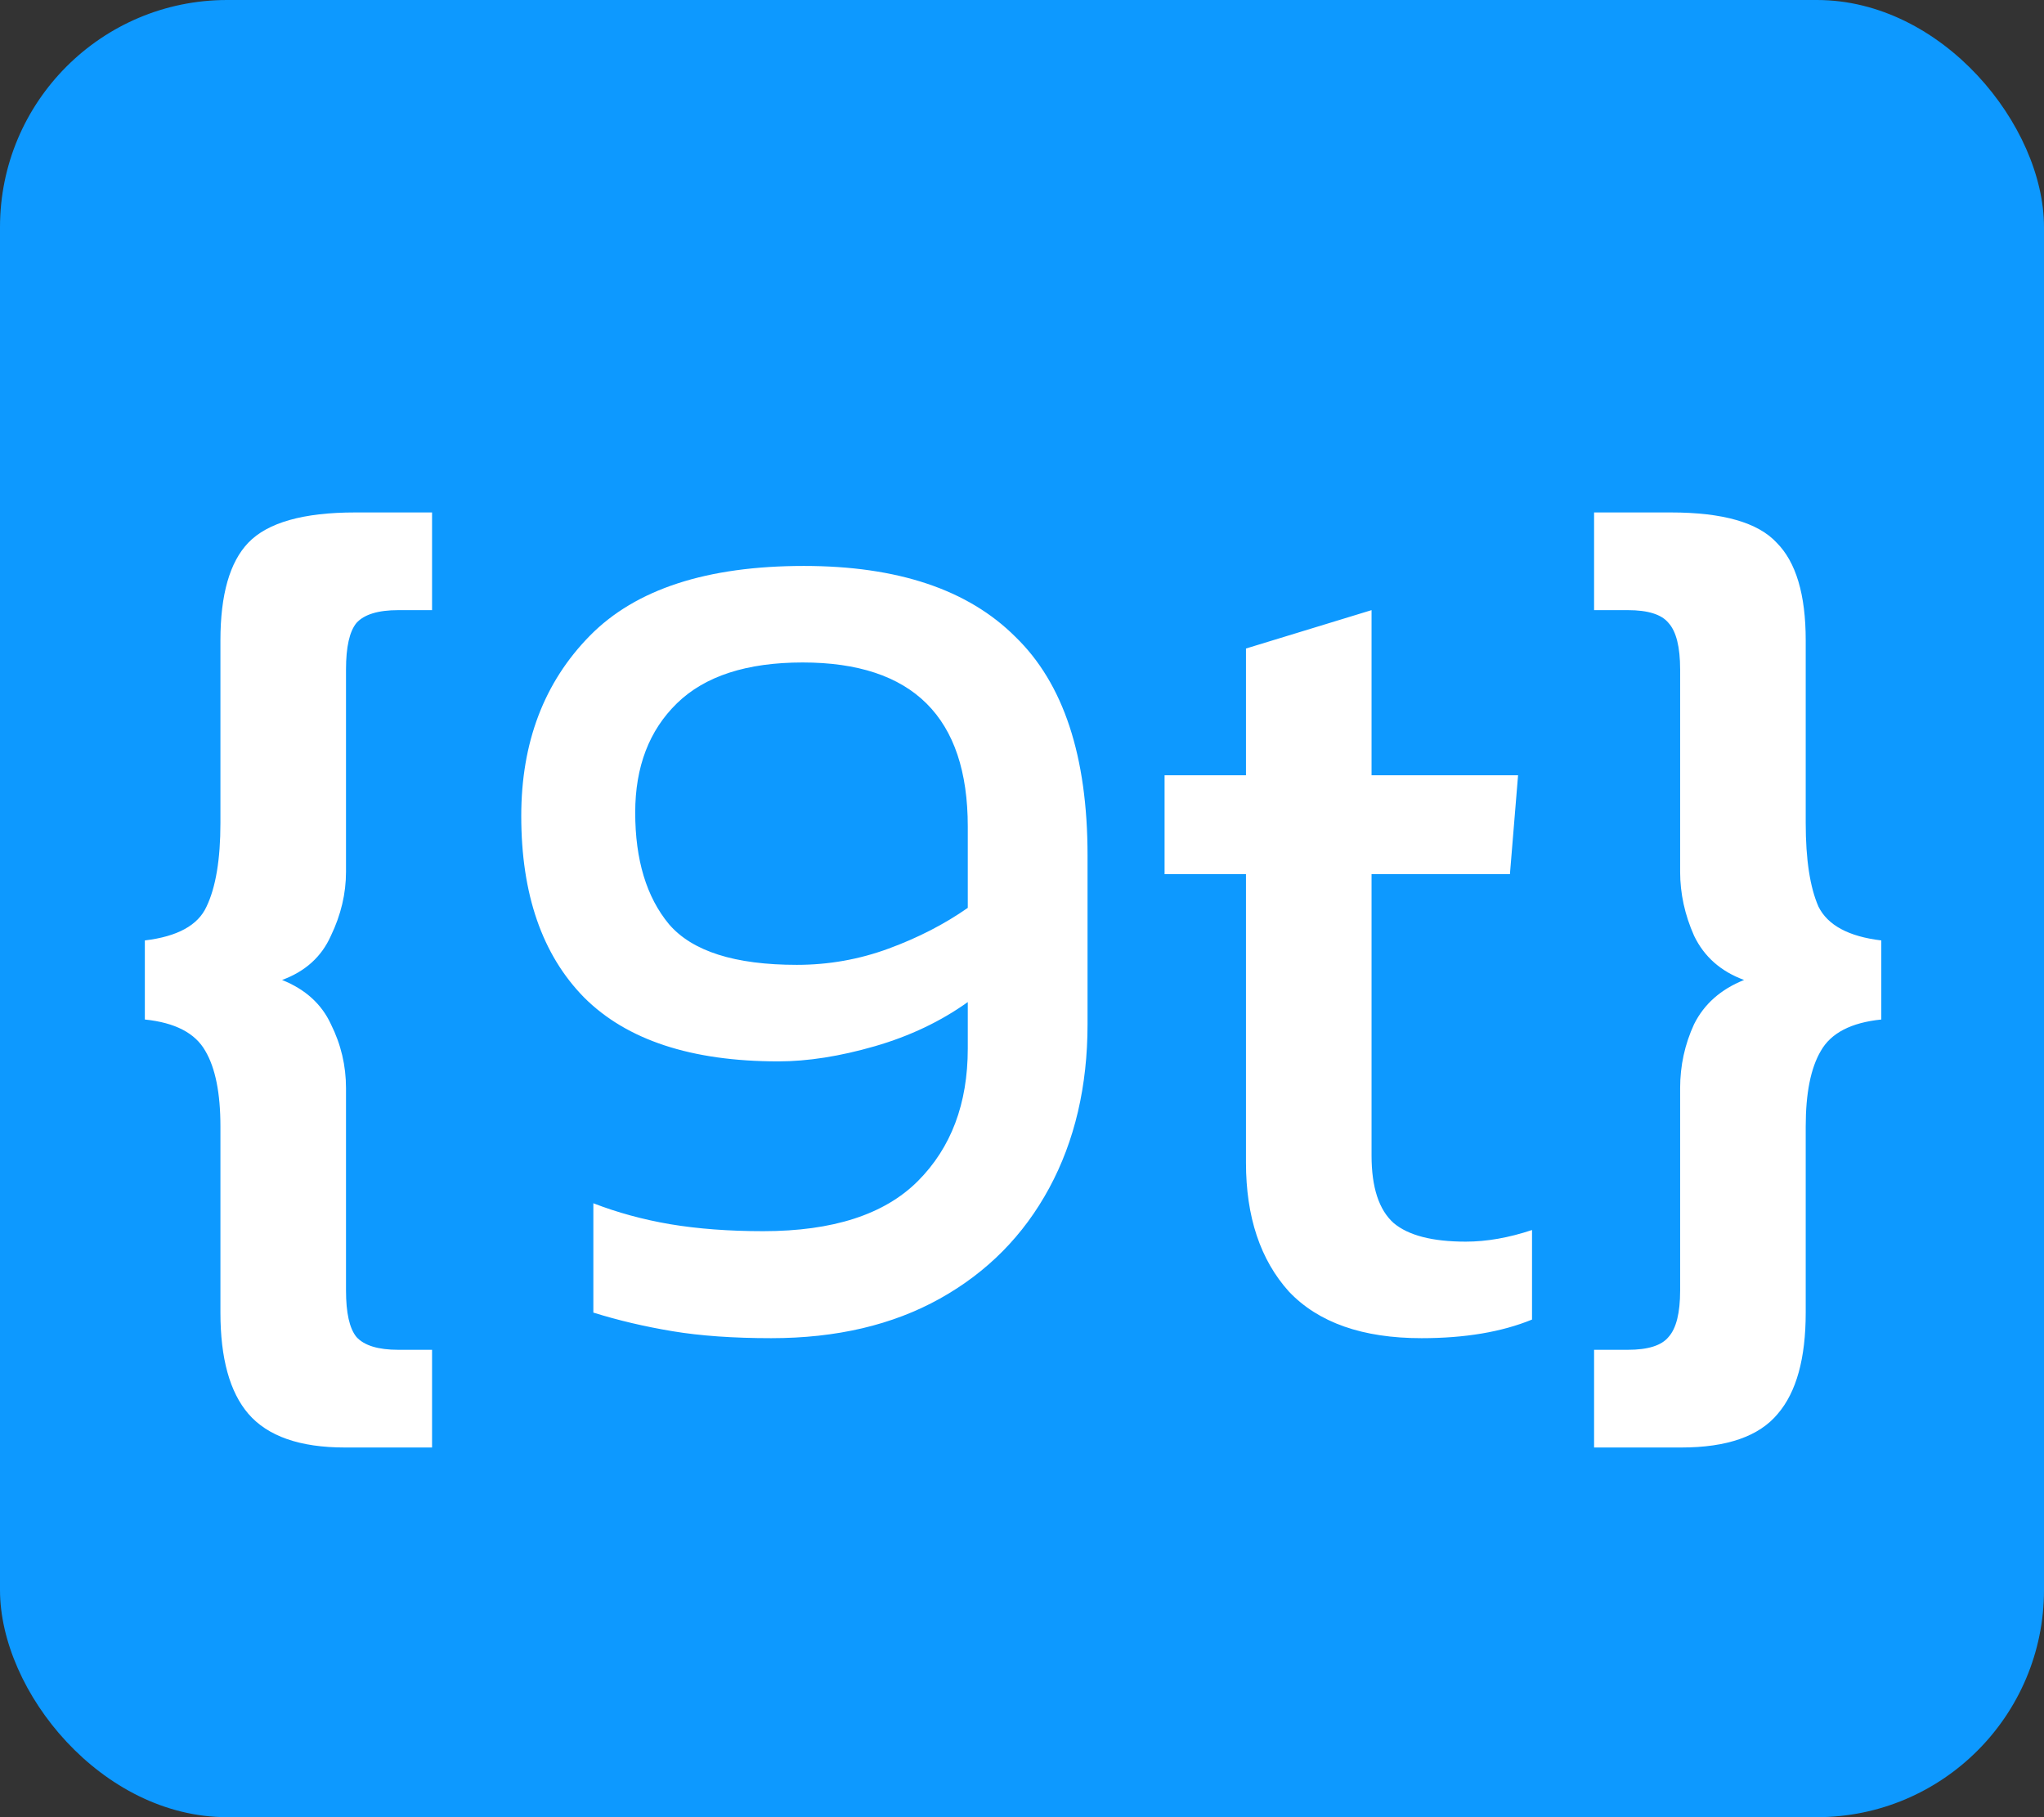 <svg width="225" height="200" viewBox="0 0 225 200" fill="none" xmlns="http://www.w3.org/2000/svg">
<rect x="0" y="0" width="225" height="200" fill="#333333" stroke="none"/>
<rect width="225" height="200" rx="25" fill="#0D99FF"/>
<path d="M37.96 159.312C33.011 159.312 29.469 158.075 27.336 155.6C25.288 153.211 24.264 149.499 24.264 144.464V123.984C24.264 120.315 23.709 117.541 22.6 115.664C21.491 113.701 19.272 112.549 15.944 112.208V103.504C19.528 103.077 21.789 101.84 22.728 99.792C23.752 97.659 24.264 94.587 24.264 90.576V70.48C24.264 65.445 25.288 61.861 27.336 59.728C29.469 57.509 33.395 56.4 39.112 56.4H47.56V67.152H43.848C41.629 67.152 40.093 67.621 39.24 68.56C38.472 69.499 38.088 71.205 38.088 73.68V95.952C38.088 98.341 37.533 100.688 36.424 102.992C35.4 105.296 33.608 106.917 31.048 107.856C33.608 108.88 35.4 110.501 36.424 112.72C37.533 114.939 38.088 117.285 38.088 119.76V142.032C38.088 144.507 38.472 146.213 39.24 147.152C40.093 148.091 41.629 148.56 43.848 148.56H47.56V159.312H37.96ZM84.899 147.28C80.718 147.28 77.091 147.024 74.019 146.512C70.947 146 68.046 145.317 65.315 144.464V132.432C67.96 133.456 70.776 134.224 73.763 134.736C76.835 135.248 80.248 135.504 84.003 135.504C91.683 135.504 97.358 133.669 101.027 130C104.696 126.331 106.531 121.467 106.531 115.408V110.288C103.544 112.421 100.131 114.043 96.291 115.152C92.451 116.261 88.91 116.816 85.667 116.816C76.11 116.816 68.984 114.469 64.291 109.776C59.683 105.083 57.379 98.427 57.379 89.808C57.379 81.701 59.896 75.088 64.931 69.968C69.966 64.848 77.816 62.288 88.483 62.288C98.808 62.288 106.574 64.891 111.779 70.096C117.07 75.216 119.715 83.237 119.715 94.16V112.72C119.715 119.547 118.307 125.563 115.491 130.768C112.675 135.973 108.664 140.027 103.459 142.928C98.254 145.829 92.067 147.28 84.899 147.28ZM87.715 106.192C91.214 106.192 94.584 105.595 97.827 104.4C101.07 103.205 103.971 101.712 106.531 99.92V90.96C106.531 78.928 100.472 72.912 88.355 72.912C82.211 72.912 77.603 74.405 74.531 77.392C71.459 80.379 69.923 84.389 69.923 89.424C69.923 94.629 71.16 98.725 73.635 101.712C76.195 104.699 80.888 106.192 87.715 106.192ZM156.482 147.28C149.997 147.28 145.133 145.573 141.89 142.16C138.733 138.661 137.154 133.925 137.154 127.952V96.208H128.194V85.328H137.154V71.376L150.978 67.152V85.328H167.106L166.21 96.208H150.978V127.184C150.978 130.683 151.789 133.157 153.41 134.608C155.031 135.973 157.677 136.656 161.346 136.656C163.65 136.656 166.082 136.229 168.642 135.376V145.232C165.314 146.597 161.261 147.28 156.482 147.28ZM175.474 159.312V148.56H179.186C181.405 148.56 182.898 148.091 183.666 147.152C184.519 146.213 184.946 144.507 184.946 142.032V119.76C184.946 117.285 185.458 114.939 186.482 112.72C187.591 110.501 189.426 108.88 191.986 107.856C189.426 106.917 187.591 105.296 186.482 102.992C185.458 100.688 184.946 98.341 184.946 95.952V73.68C184.946 71.205 184.519 69.499 183.666 68.56C182.898 67.621 181.405 67.152 179.186 67.152H175.474V56.4H183.922C189.639 56.4 193.522 57.509 195.57 59.728C197.703 61.861 198.77 65.445 198.77 70.48V90.576C198.77 94.587 199.239 97.659 200.178 99.792C201.202 101.84 203.506 103.077 207.09 103.504V112.208C203.762 112.549 201.543 113.701 200.434 115.664C199.325 117.541 198.77 120.315 198.77 123.984V144.464C198.77 149.499 197.746 153.211 195.698 155.6C193.65 158.075 190.109 159.312 185.074 159.312H175.474Z" fill="white"/>
</svg>
